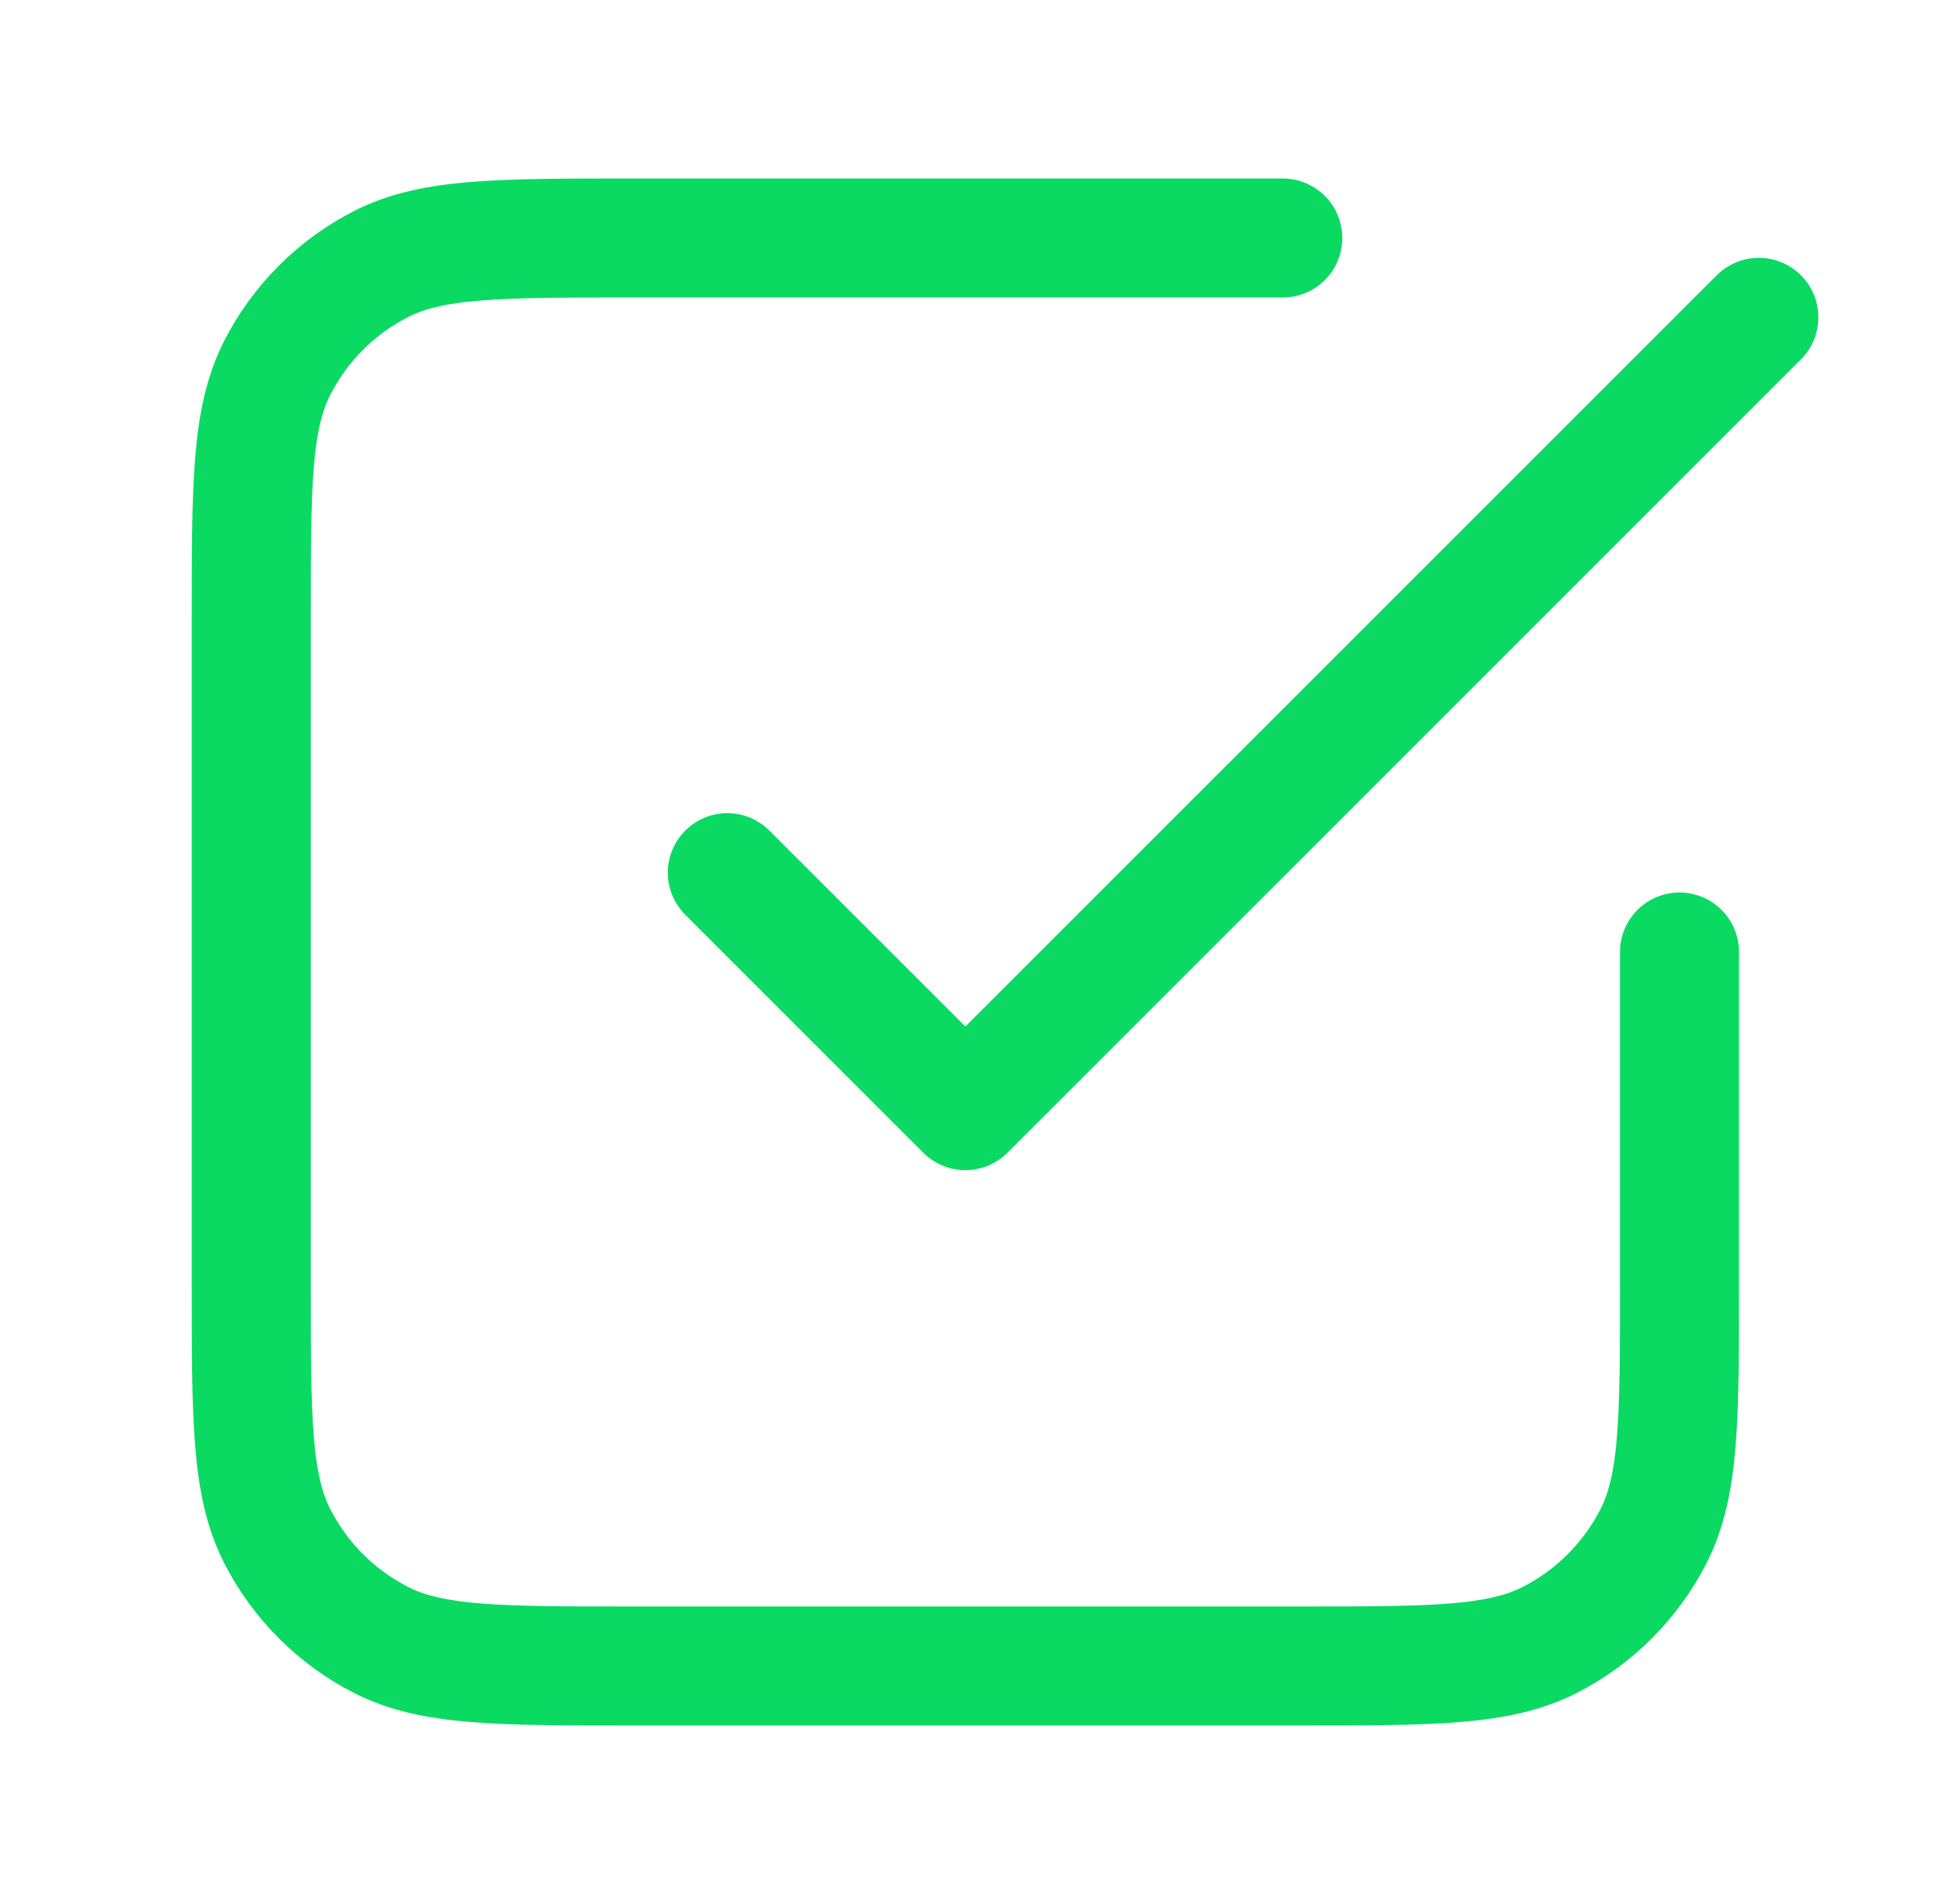 <?xml version="1.0" encoding="UTF-8"?> <svg xmlns="http://www.w3.org/2000/svg" width="49" height="48" viewBox="0 0 49 48" fill="none"><path d="M18.333 22L24.333 28L44.333 8M32.333 6H15.933C12.573 6 10.893 6 9.609 6.654C8.48 7.229 7.562 8.147 6.987 9.276C6.333 10.559 6.333 12.24 6.333 15.6V32.4C6.333 35.76 6.333 37.441 6.987 38.724C7.562 39.853 8.48 40.771 9.609 41.346C10.893 42 12.573 42 15.933 42H32.733C36.093 42 37.773 42 39.057 41.346C40.186 40.771 41.104 39.853 41.679 38.724C42.333 37.441 42.333 35.76 42.333 32.4V24" stroke="#0ADA62" stroke-width="3" stroke-linecap="round" stroke-linejoin="round"></path></svg> 